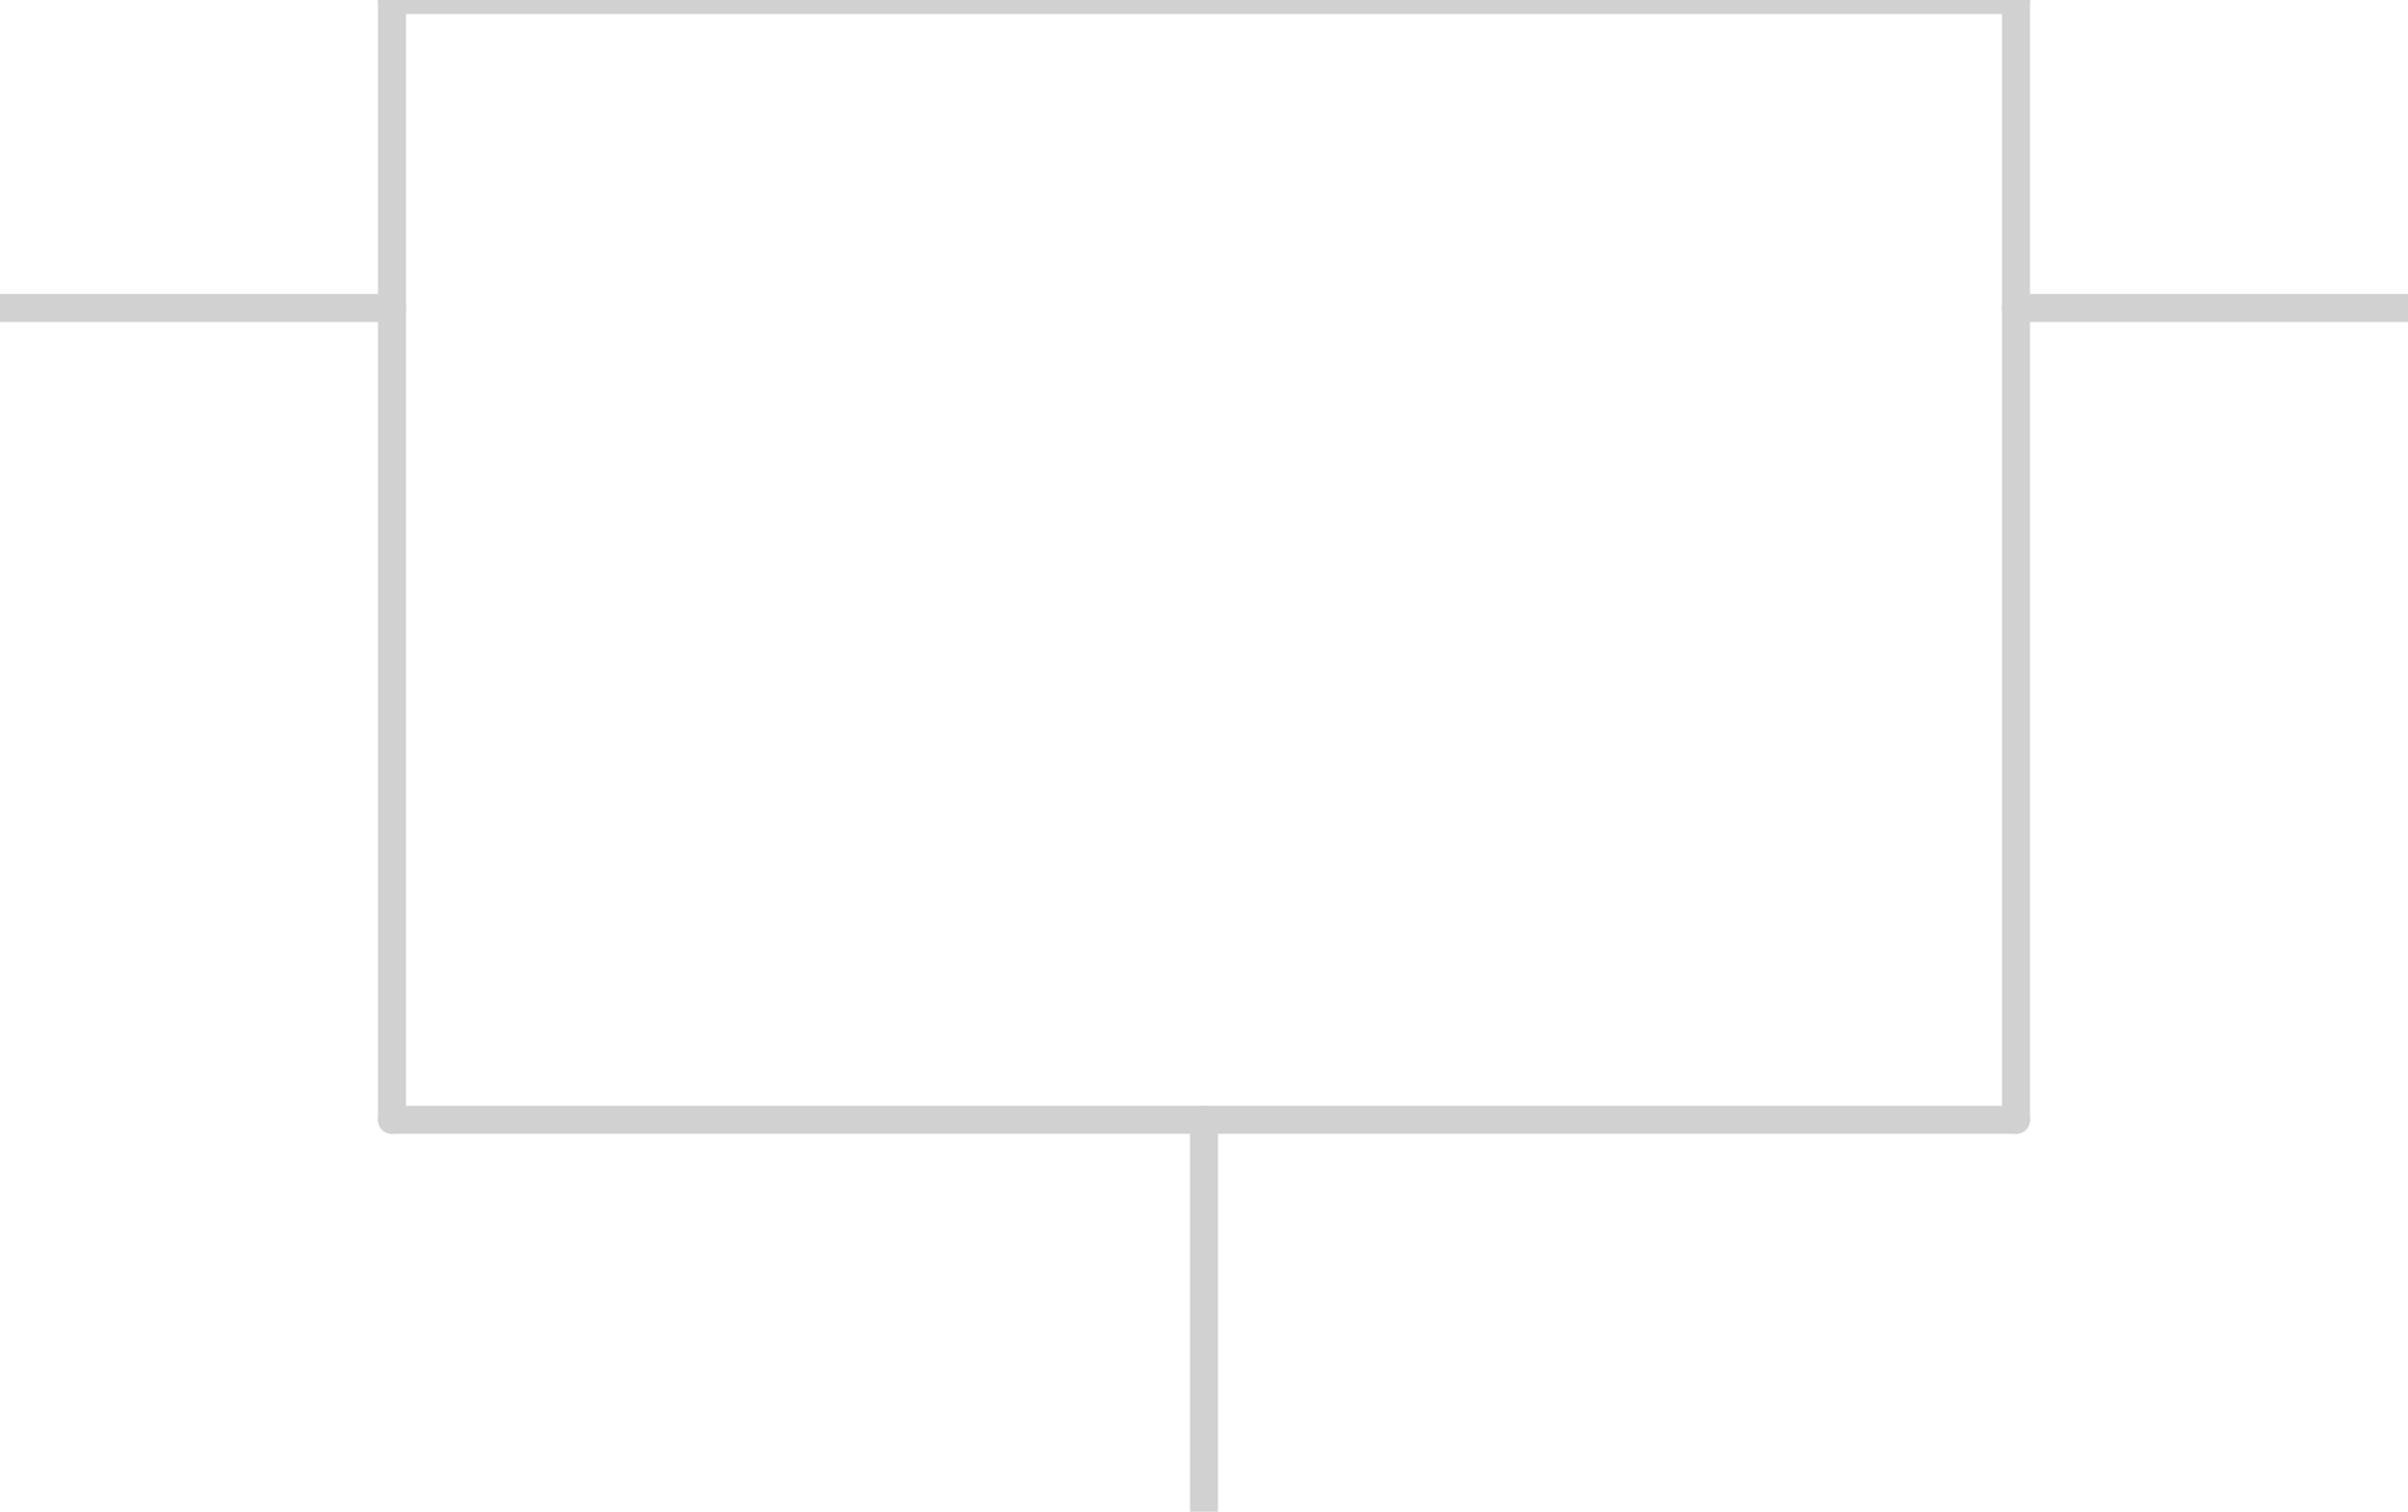 <?xml version="1.0" encoding="UTF-8"?><svg xmlns="http://www.w3.org/2000/svg" version="1.1" xmlns:xlink="http://www.w3.org/1999/xlink" width="86" height="54" viewBox="-43 -11 86 54"><path stroke="#D1D1D1" stroke-width="1" stroke-linecap="round" d="M-29,-11 L29,-11"/><path stroke="#D1D1D1" stroke-width="1" stroke-linecap="round" d="M29,-11 L29,29"/><path stroke="#D1D1D1" stroke-width="1" stroke-linecap="round" d="M29,29 L-29,29"/><path stroke="#D1D1D1" stroke-width="1" stroke-linecap="round" d="M-29,29 L-29,-11"/><path stroke="#D1D1D1" stroke-width="1" stroke-linecap="round" d="M0,43 L0,29"/><path stroke="#D1D1D1" stroke-width="1" stroke-linecap="round" d="M43,0 L29,0"/><path stroke="#D1D1D1" stroke-width="1" stroke-linecap="round" d="M-43,0 L-29,0"/></svg>